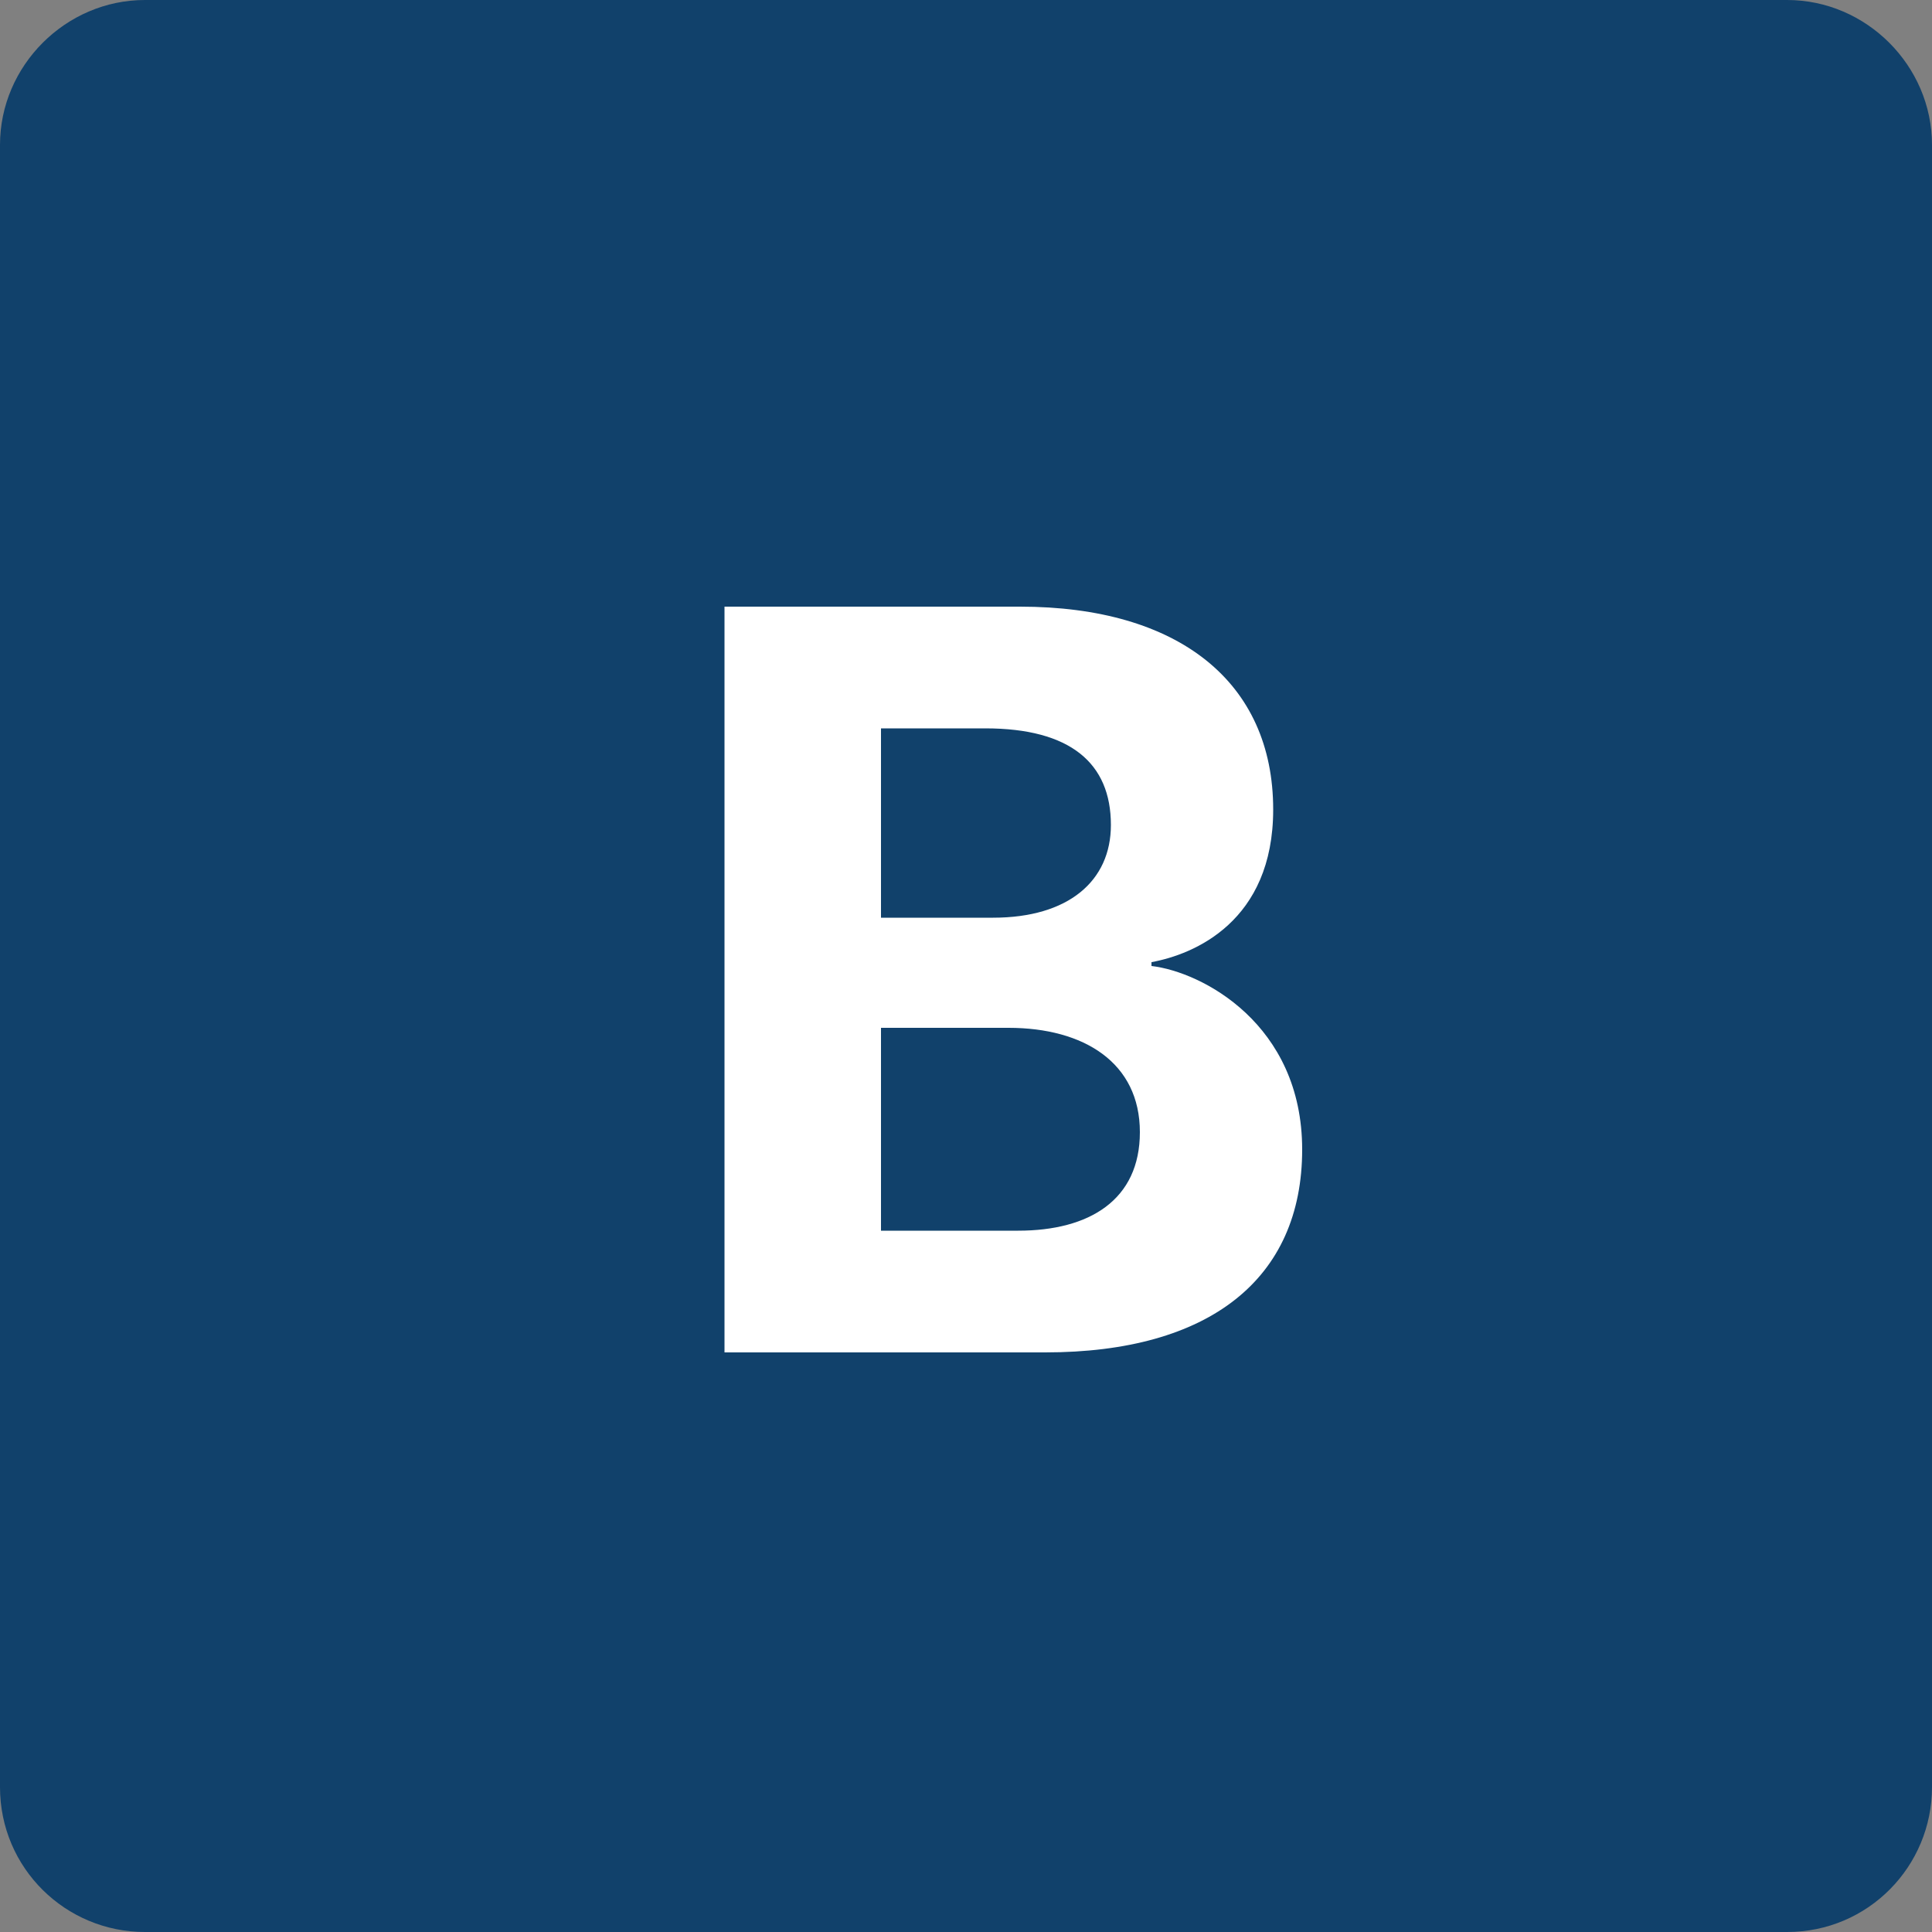 <!-- Generator: Adobe Illustrator 24.0.1, SVG Export Plug-In  -->
<svg version="1.1" xmlns="http://www.w3.org/2000/svg" xmlns:xlink="http://www.w3.org/1999/xlink" x="0px" y="0px" width="100px"
	 height="100px" viewBox="0 0 100 100" style="enable-background:new 0 0 100 100;" xml:space="preserve">
<rect x="0" y="0" width="100" height="100" fill="#808080" stroke="none"/>
<style type="text/css">
	.st0{fill:#11416B;}
	.st1{fill:#FFFFFF;}
</style>
<defs>
</defs>
<g>
	<path class="st0" d="M92.5,0l-85,0C3.4,0,0,3.4,0,7.5l0,85c0,4.2,3.4,7.5,7.5,7.5h85c4.2,0,7.5-3.4,7.5-7.5v-85
		C100,3.4,96.6,0,92.5,0z"/>
	<g>
		<g>
			<path class="st1" d="M67.4,59.5c0,6.7-4.8,10.5-13.3,10.5H37.5V31.4h15.3c8.2,0,13.1,3.9,13.1,10.5c0,5.8-4.1,7.5-6.3,7.9v0.2
				C62.2,50.3,67.4,53,67.4,59.5z M51,37.7h-5.4v9.8h5.8c3.9,0,6.1-1.9,6.1-4.8C57.5,39.5,55.4,37.7,51,37.7z M59,58.6
				c0-3.6-2.9-5.4-6.8-5.4h-6.6v10.5h7.1C56.4,63.7,59,62.1,59,58.6z"/>
		</g>
	</g>
</g>
</svg>
